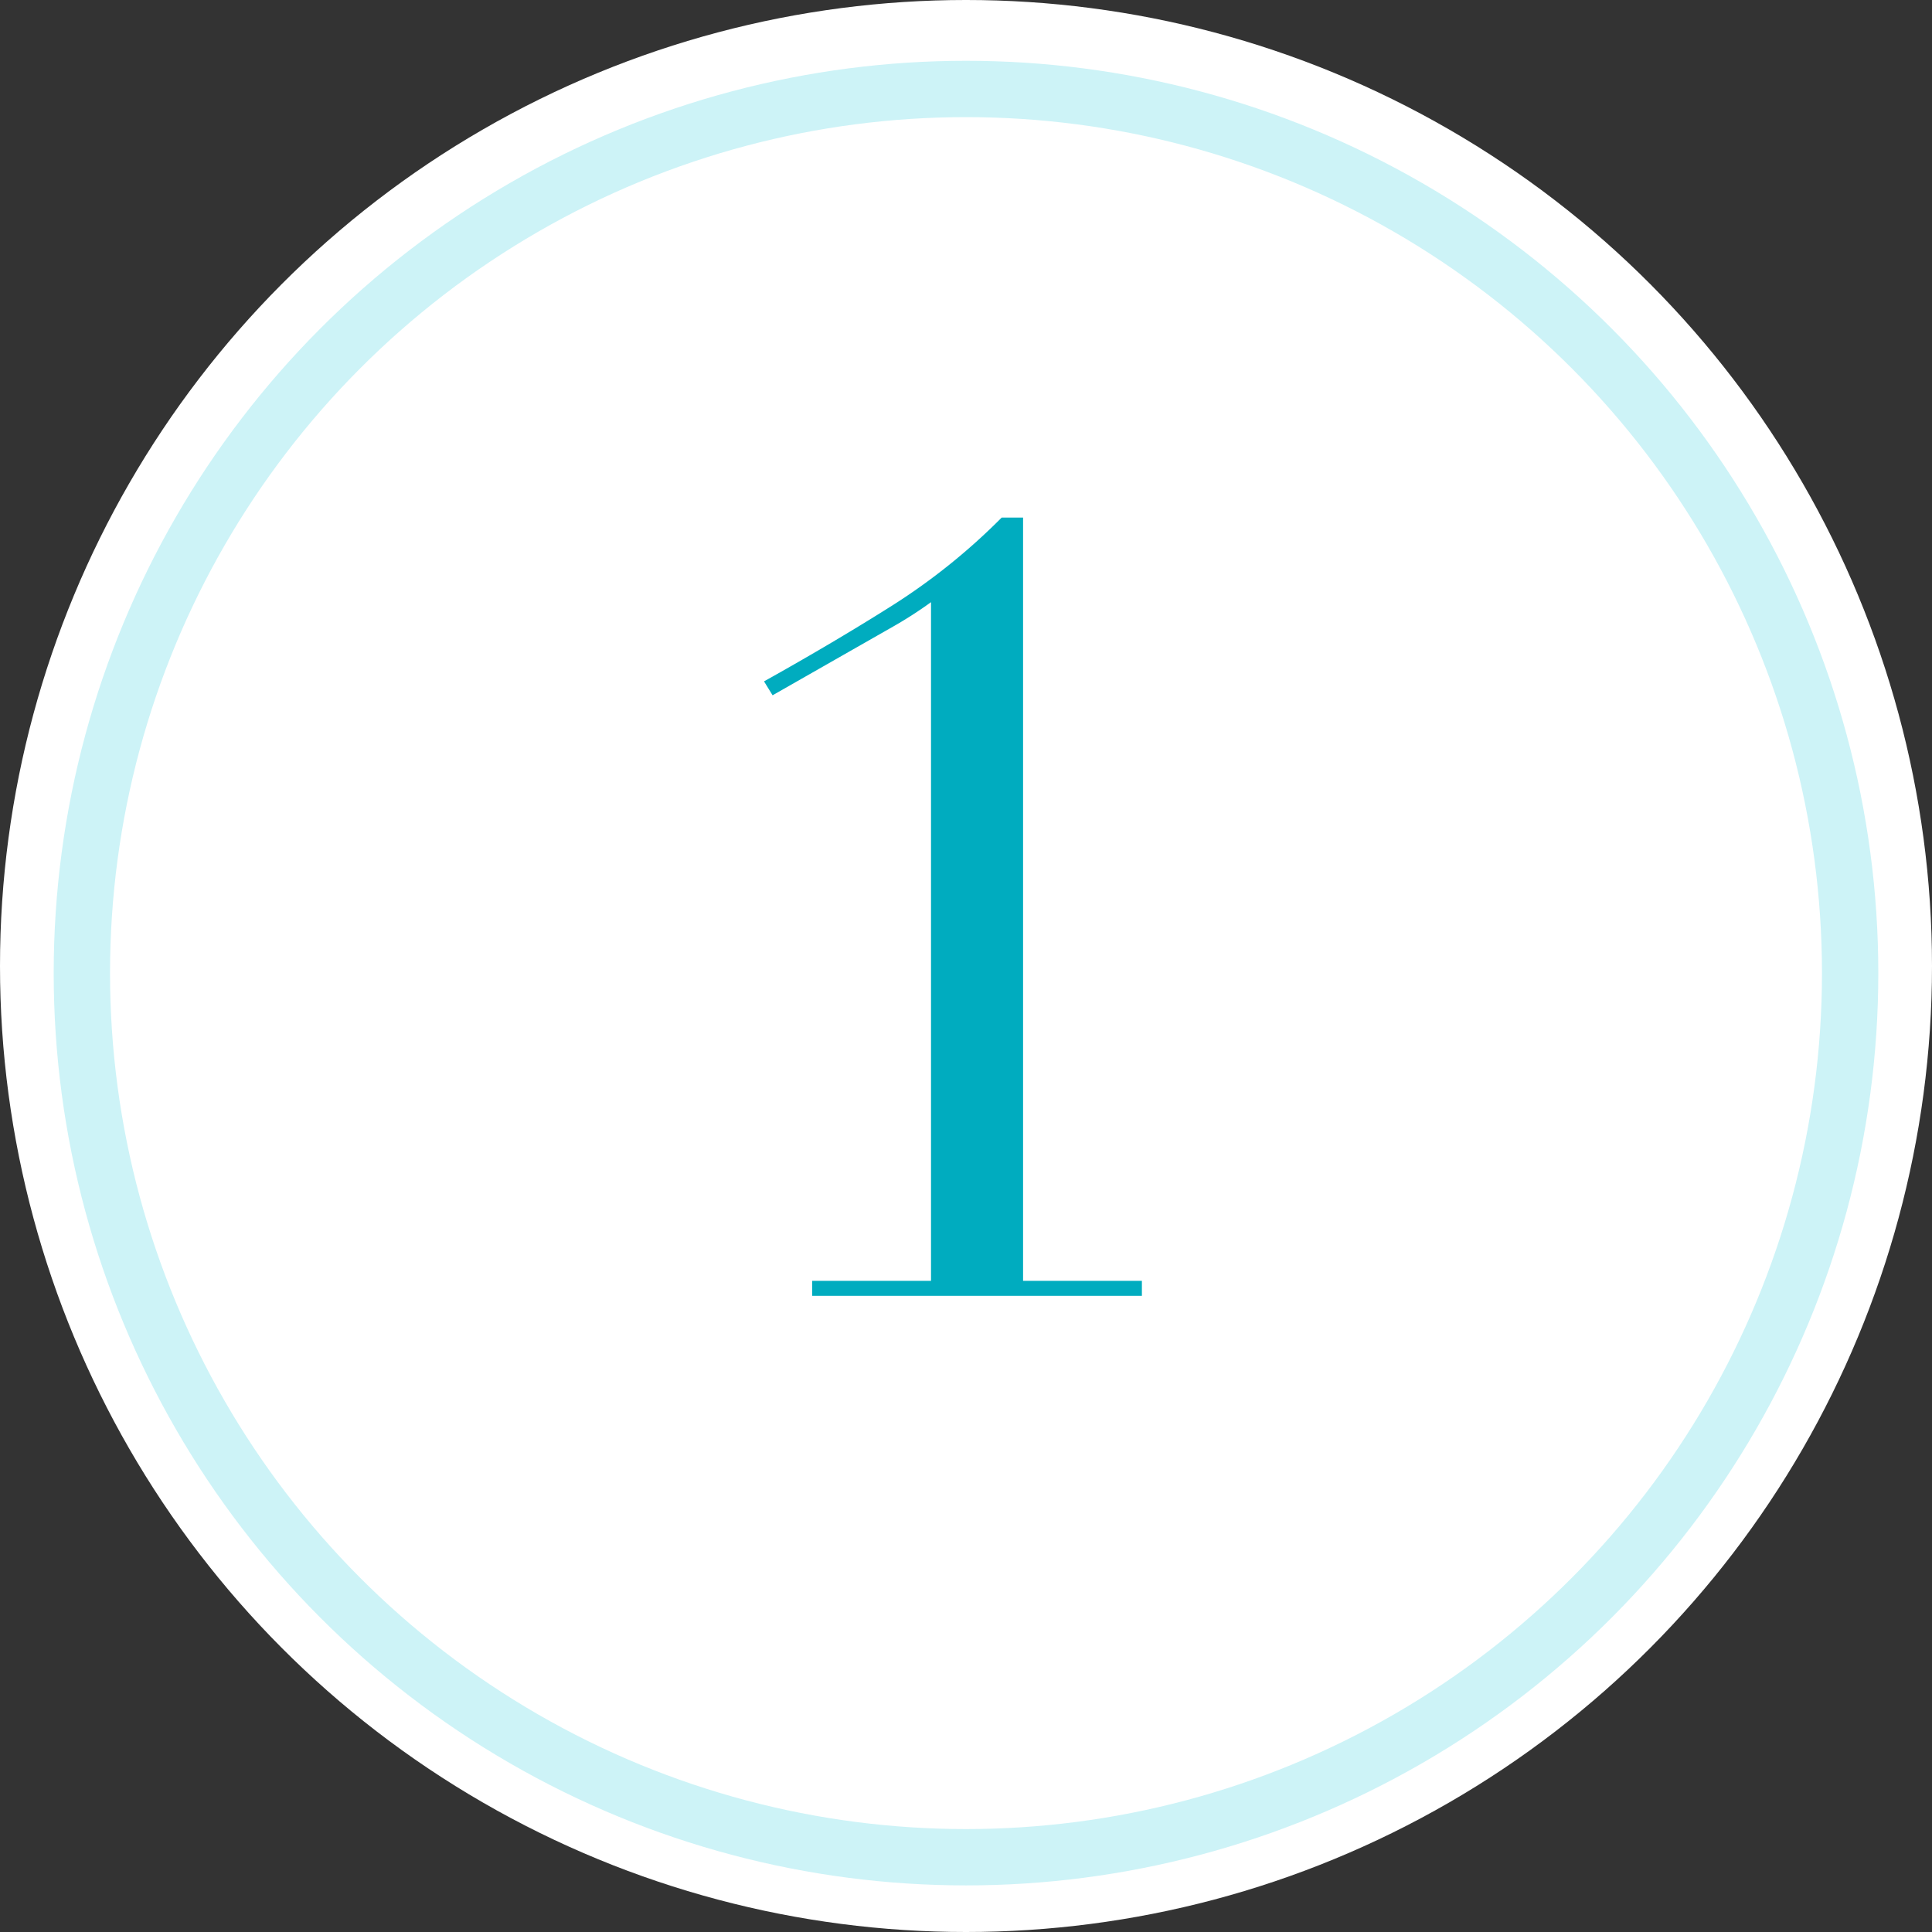 <svg xmlns="http://www.w3.org/2000/svg" width="34.292" height="34.292" viewBox="0 0 34.292 34.292"><rect x="0" y="0" width="34.292" height="34.292" fill="#333333" stroke="none"/><g transform="translate(-265 -2469.837)"><circle cx="17.146" cy="17.146" r="17.146" transform="translate(265 2469.837)" fill="#fff"/><g transform="translate(265.953 2470.916)" fill="none" stroke="#cdf3f7"><circle cx="16.193" cy="16.193" r="16.193" stroke="none"/><circle cx="16.193" cy="16.193" r="15.693"/></g><path d="M279.416 2492.571h2.109v-12.046a7.163 7.163 0 0 1-.646.418l-2.166 1.235-.152-.247q1.254-.7 2.28-1.349a11.123 11.123 0 0 0 1.938-1.558h.38v13.547h2.109v.266h-5.852Z" fill="#00acbf"/></g></svg>